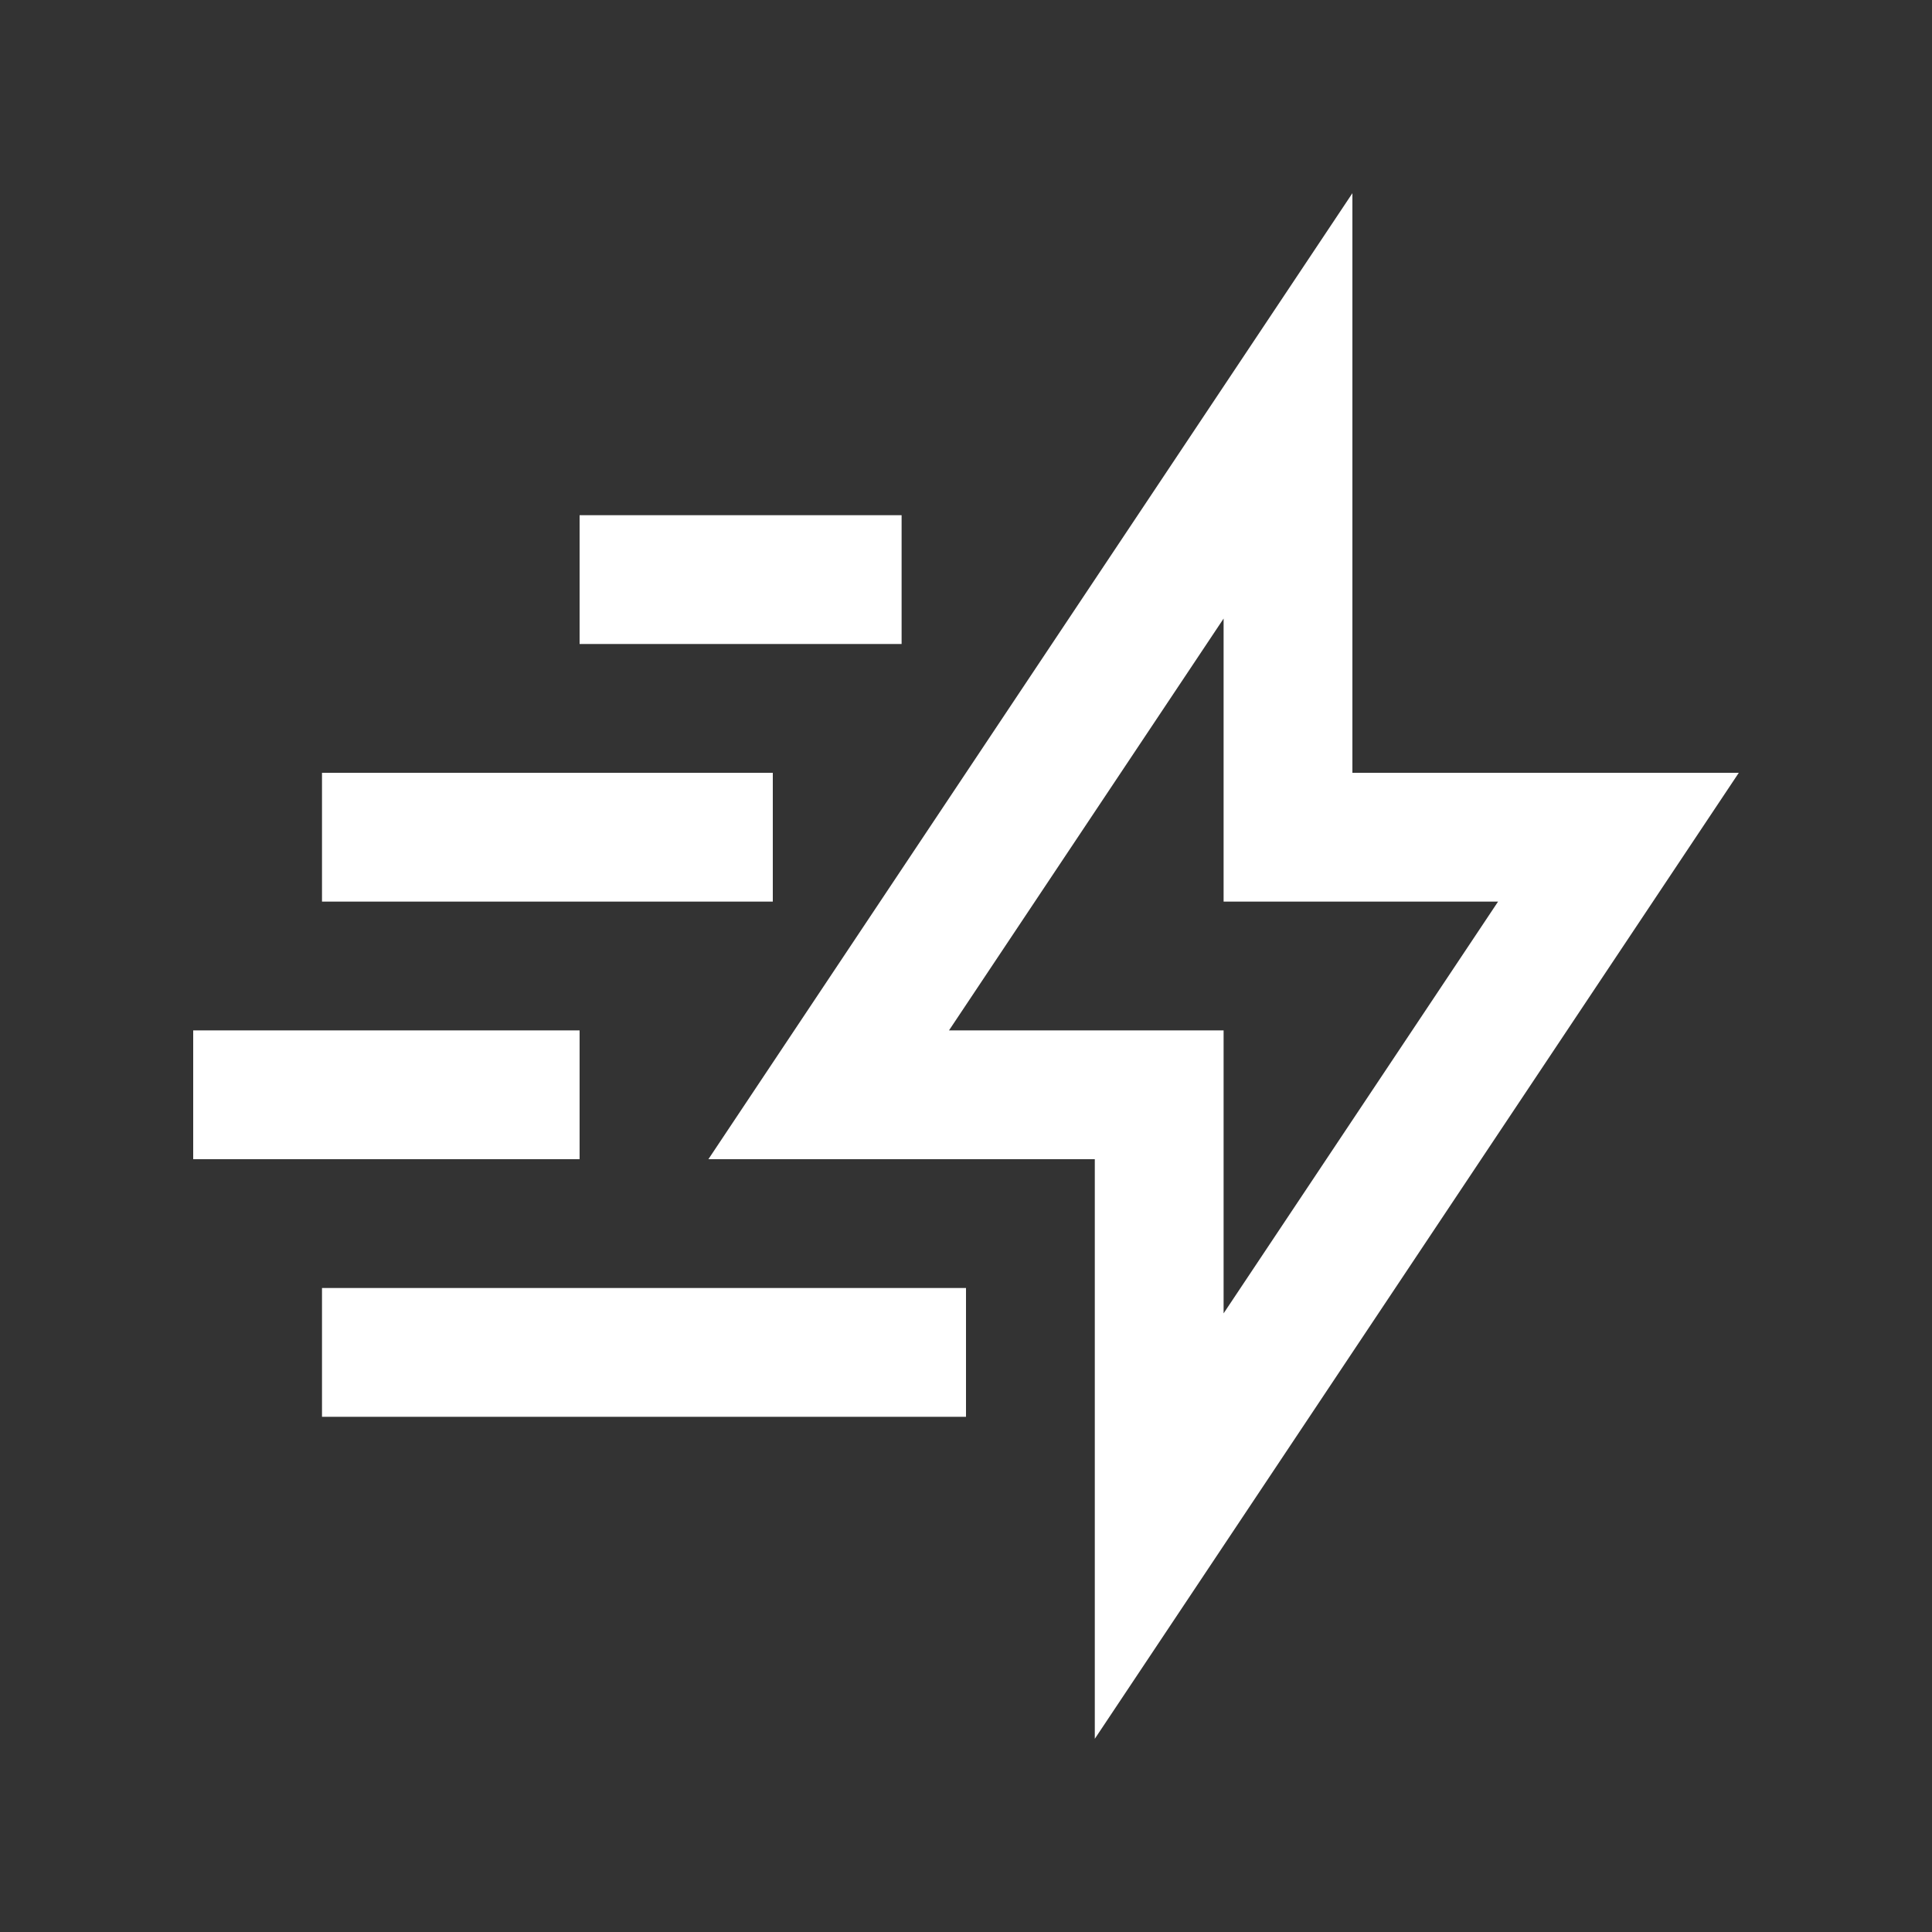 <svg width="30" height="30" viewBox="0 0 30 30" fill="none" xmlns="http://www.w3.org/2000/svg">
<rect x="0" y="0" width="30" height="30" fill="#333333" stroke="none"/>
<path d="M27 12H21V3L11 18H17V27L27 12ZM14.736 16L19 9.605V14H23.262L19 20.394V16H14.736Z" fill="white"/>
<path d="M3 16H9V18H3V16Z" fill="white"/>
<path d="M5 12H12V14H5V12Z" fill="white"/>
<path d="M9 8H14V10H9V8Z" fill="white"/>
<path d="M5 20H15V22H5V20Z" fill="white"/>
</svg>
